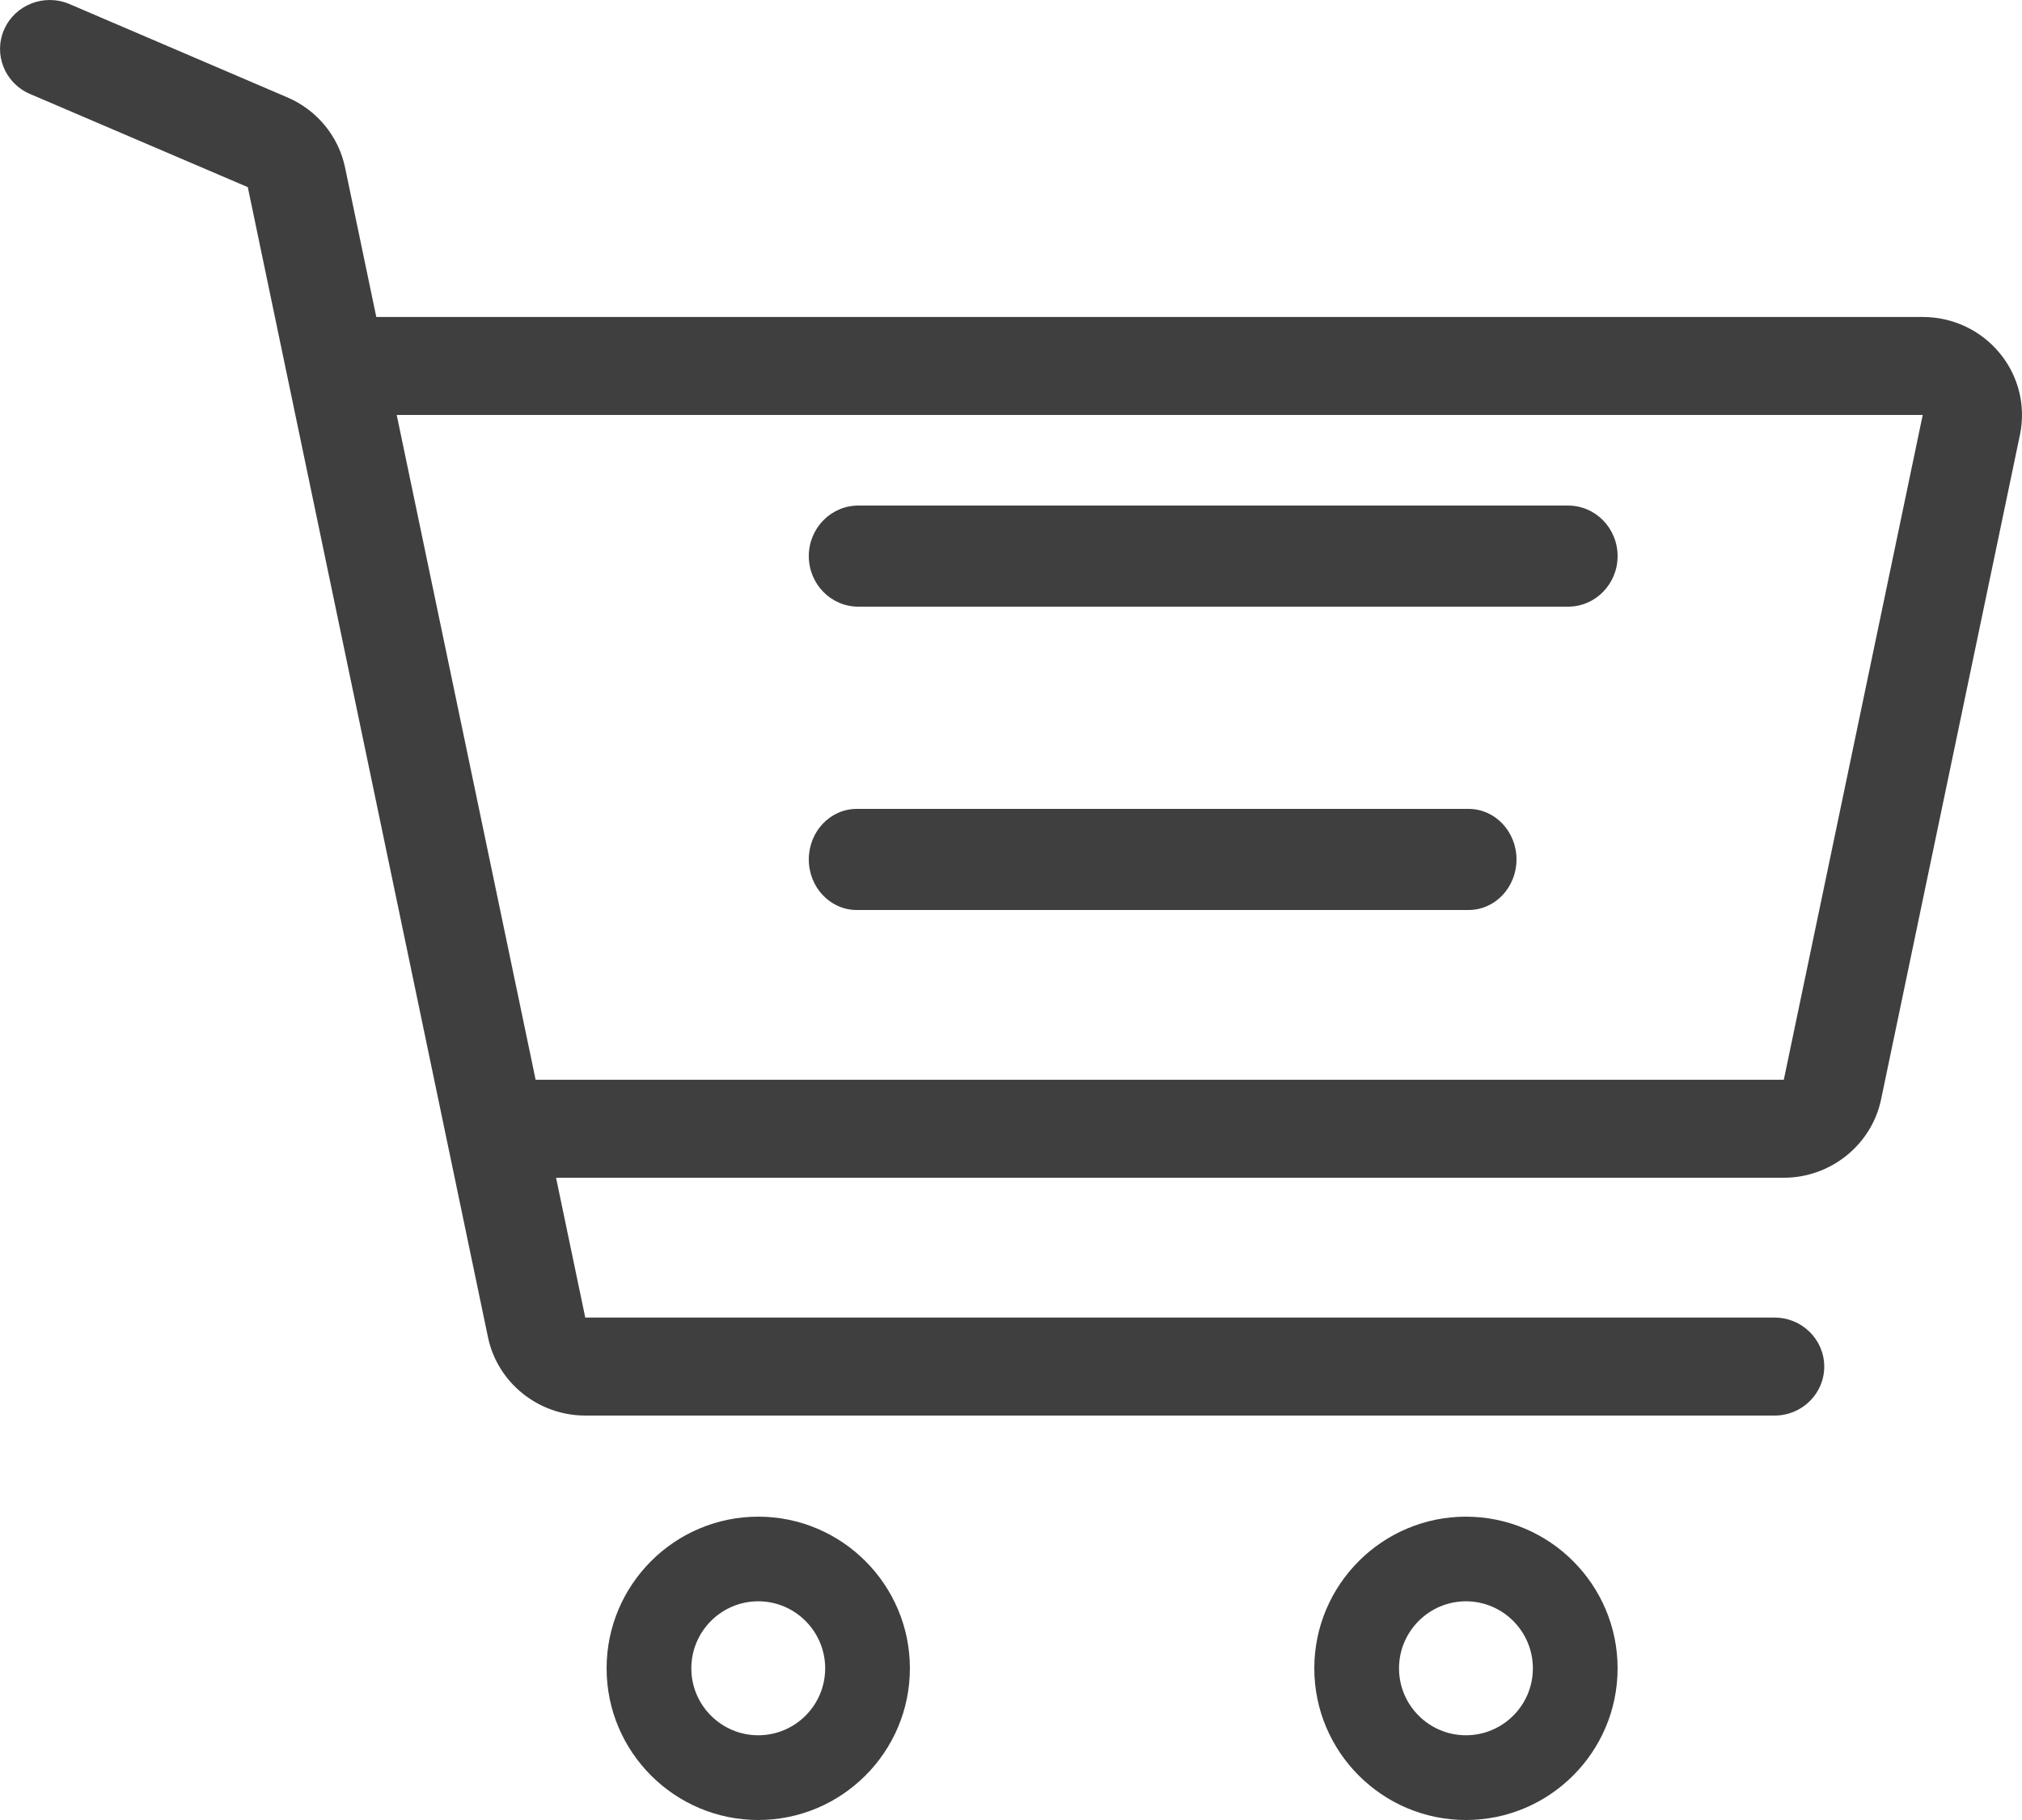 <?xml version="1.0" encoding="UTF-8"?>
<svg width="20px" height="18px" viewBox="0 0 20 18" version="1.1" xmlns="http://www.w3.org/2000/svg" xmlns:xlink="http://www.w3.org/1999/xlink">
    <!-- Generator: sketchtool 52.4 (67378) - http://www.bohemiancoding.com/sketch -->
    <title>D3B58A12-248B-43A3-89F1-02E8D8BBE8DD</title>
    <desc>Created with sketchtool.</desc>
    <g id="Menu" stroke="none" stroke-width="1" fill="none" fill-rule="evenodd">
        <g id="Menu-hover" transform="translate(-1278, -63)" fill="#3F3F3F">
            <g id="horni-cast" transform="translate(0, 41)">
                <g id="shopping-cart" transform="translate(1278, 22)">
                    <path d="M7.5,15 C6.673,15 6,15.673 6,16.5 C6,17.327 6.673,18 7.5,18 C8.327,18 9,17.327 9,16.5 C9,15.673 8.327,15 7.5,15 Z M7.5,17.162 C7.135,17.162 6.838,16.865 6.838,16.5 C6.838,16.135 7.135,15.837 7.5,15.837 C7.865,15.837 8.162,16.135 8.162,16.5 C8.162,16.865 7.865,17.162 7.5,17.162 Z" id="Shape" fill-rule="nonzero"></path>
                    <path d="M14.5,15 C13.673,15 13,15.673 13,16.5 C13,17.327 13.673,18 14.5,18 C15.327,18 16,17.327 16,16.5 C16,15.673 15.327,15 14.5,15 Z M14.5,17.162 C14.135,17.162 13.838,16.865 13.838,16.5 C13.838,16.135 14.135,15.837 14.5,15.837 C14.865,15.837 15.162,16.135 15.162,16.5 C15.162,16.865 14.865,17.162 14.5,17.162 Z" id="Shape" fill-rule="nonzero"></path>
                    <path d="M15.51,5 L8.49,5 C8.219,5 8,5.224 8,5.5 C8,5.776 8.219,6 8.49,6 L15.51,6 C15.781,6 16,5.776 16,5.5 C16,5.224 15.781,5 15.51,5 Z" id="Path"></path>
                    <path d="M14.526,8 L8.474,8 C8.212,8 8,8.224 8,8.5 C8,8.776 8.212,9 8.474,9 L14.526,9 C14.788,9 15,8.776 15,8.5 C15,8.224 14.788,8 14.526,8 Z" id="Path"></path>
                    <path d="M19.779,3.492 C19.592,3.265 19.314,3.135 19.018,3.135 L3.722,3.135 L3.413,1.656 C3.348,1.347 3.135,1.088 2.842,0.963 L0.687,0.04 C0.438,-0.066 0.149,0.046 0.041,0.292 C-0.067,0.537 0.047,0.822 0.296,0.929 L2.451,1.851 L4.827,13.227 C4.921,13.675 5.325,14 5.789,14 L17.553,14 C17.824,14 18.044,13.783 18.044,13.516 C18.044,13.248 17.824,13.031 17.553,13.031 L5.789,13.031 L5.5,11.648 L17.644,11.648 C18.108,11.648 18.512,11.322 18.606,10.874 L19.98,4.299 C20.039,4.013 19.966,3.718 19.779,3.492 Z M17.644,10.679 L5.298,10.679 L3.924,4.104 L19.018,4.104 L17.644,10.679 Z" id="Shape" fill-rule="nonzero"></path>
                </g>
            </g>
        </g>
    </g>
</svg>